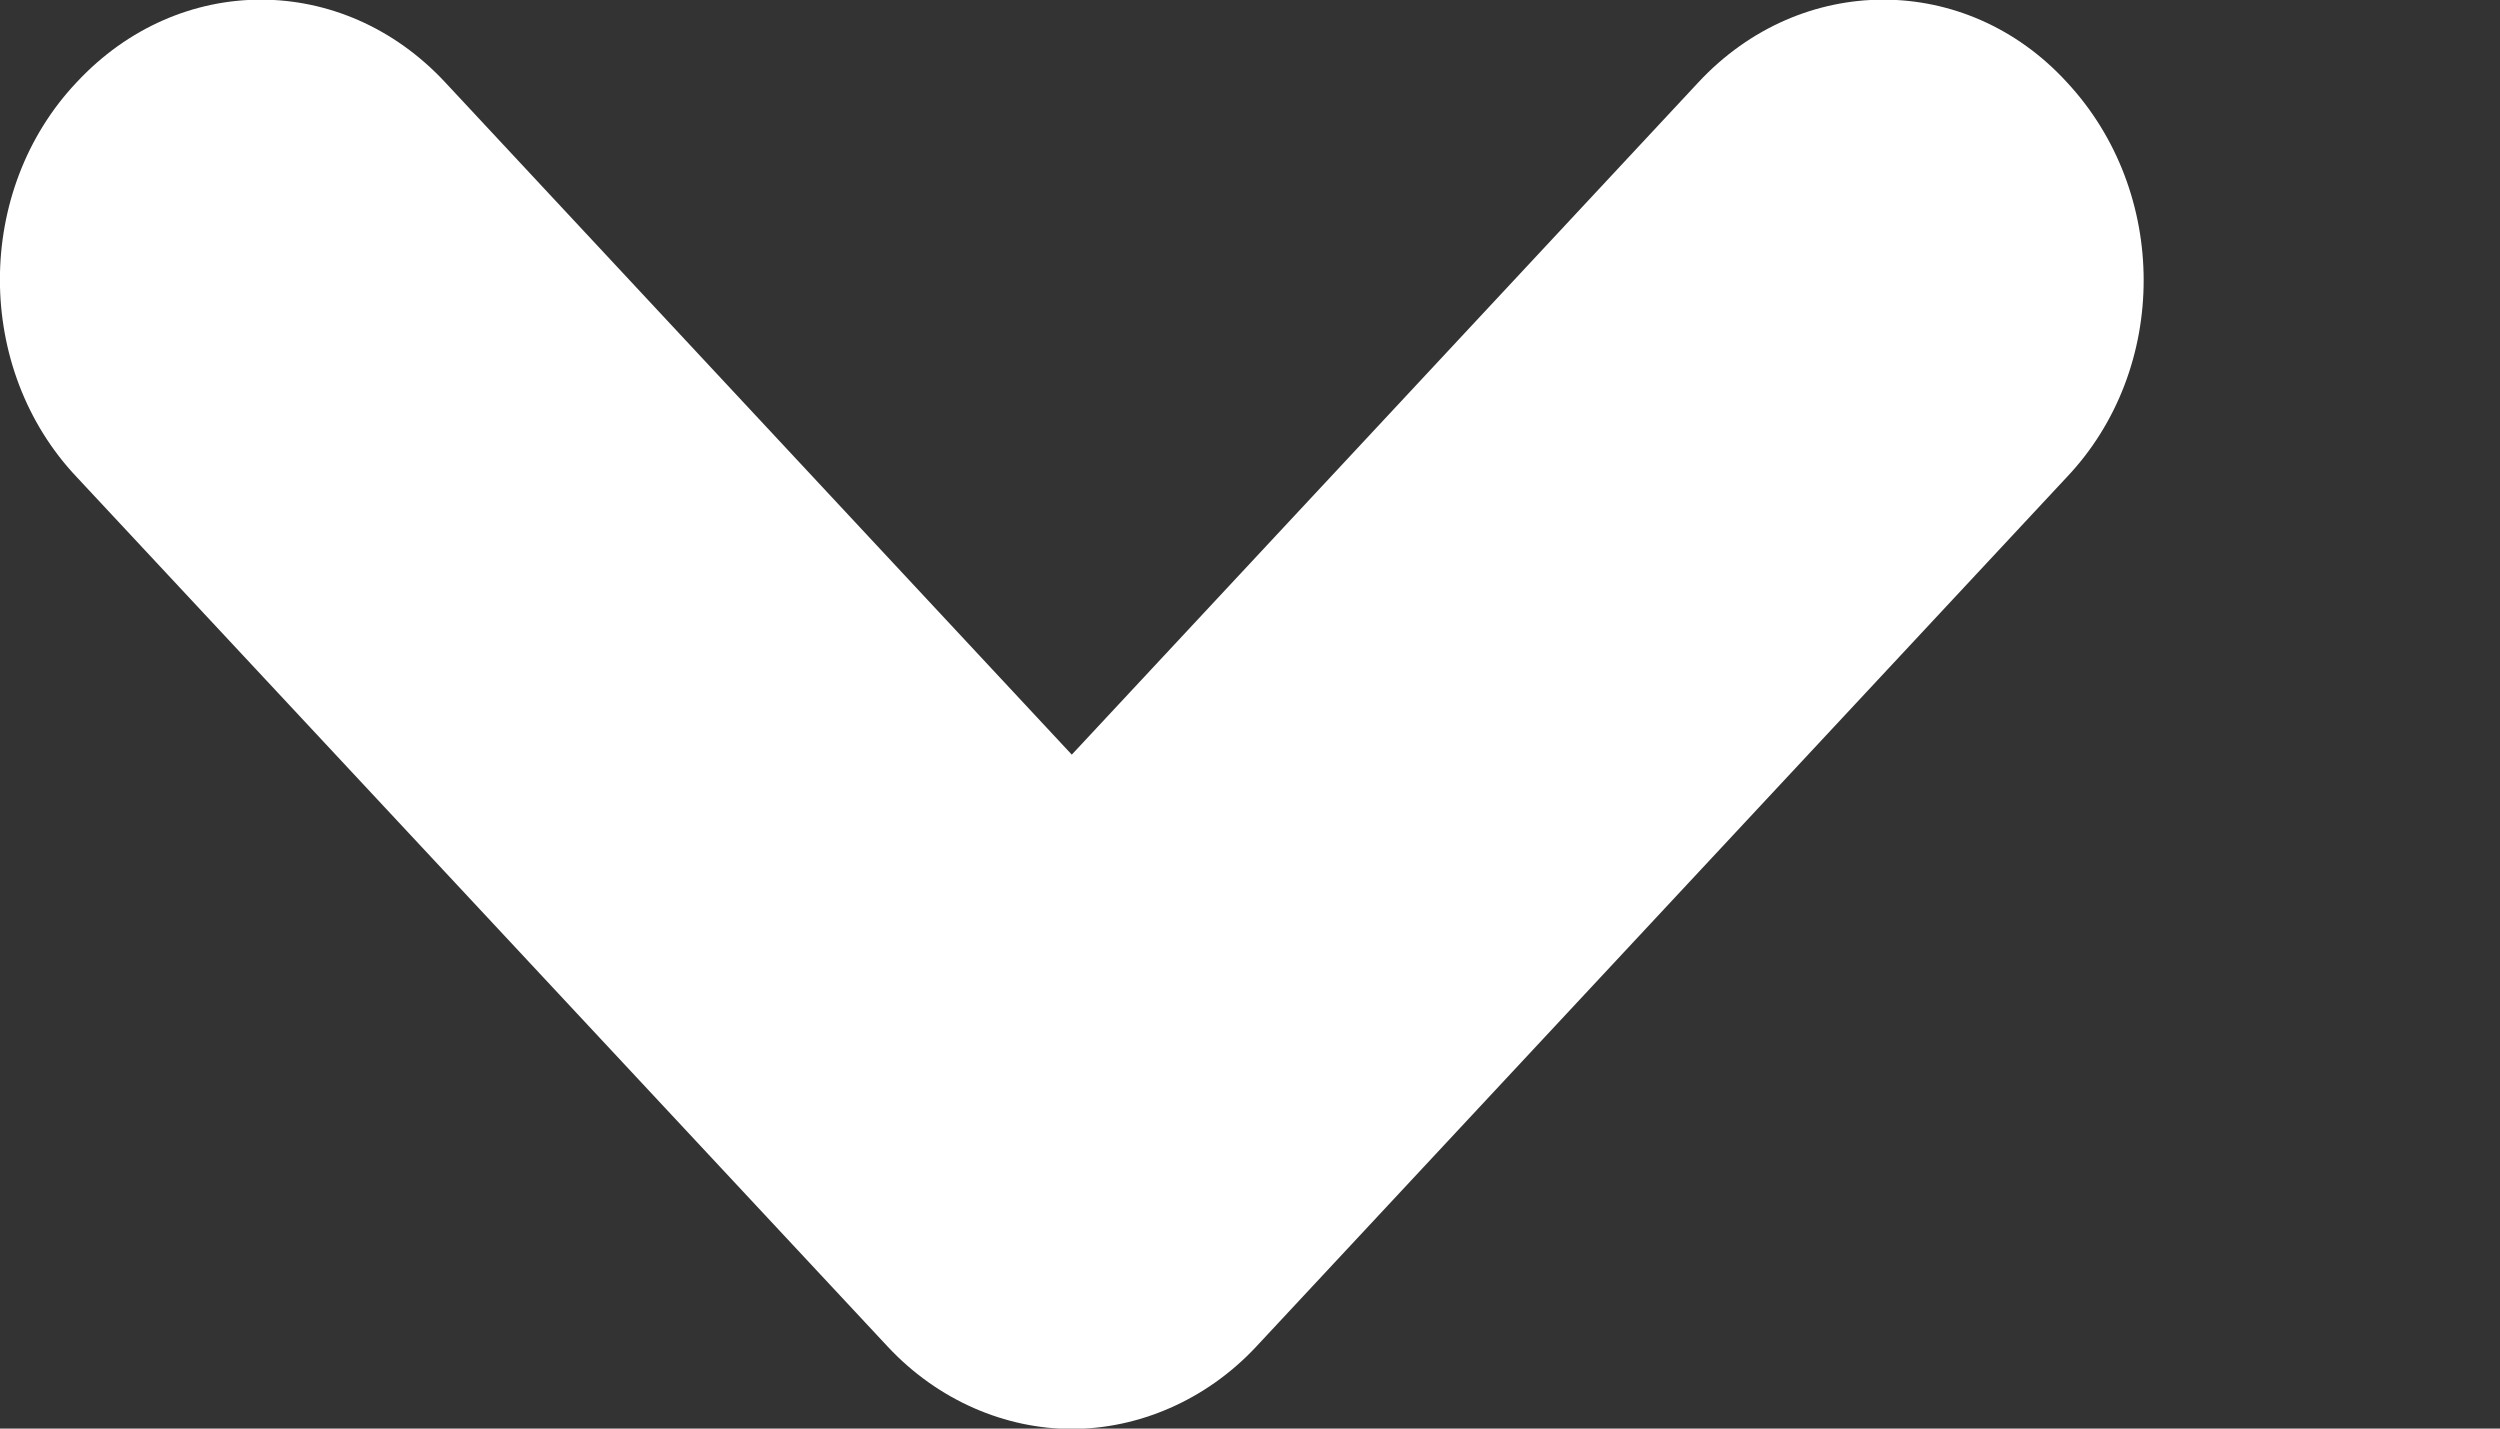 <svg width="7" height="4" viewBox="0 0 7 4" fill="none" xmlns="http://www.w3.org/2000/svg">
<rect x="0" y="0" width="7" height="4" fill="#333333" stroke="none"/>
<path d="M3.001 4.001C2.816 4.001 2.627 3.922 2.486 3.771L0.215 1.336C-0.072 1.033 -0.072 0.533 0.215 0.23C0.502 -0.078 0.959 -0.078 1.246 0.23L3.001 2.113L4.756 0.23C5.043 -0.078 5.505 -0.078 5.787 0.23C6.074 0.538 6.074 1.033 5.787 1.336L3.517 3.771C3.376 3.922 3.186 4.001 3.001 4.001Z" fill="white"/>
</svg>
